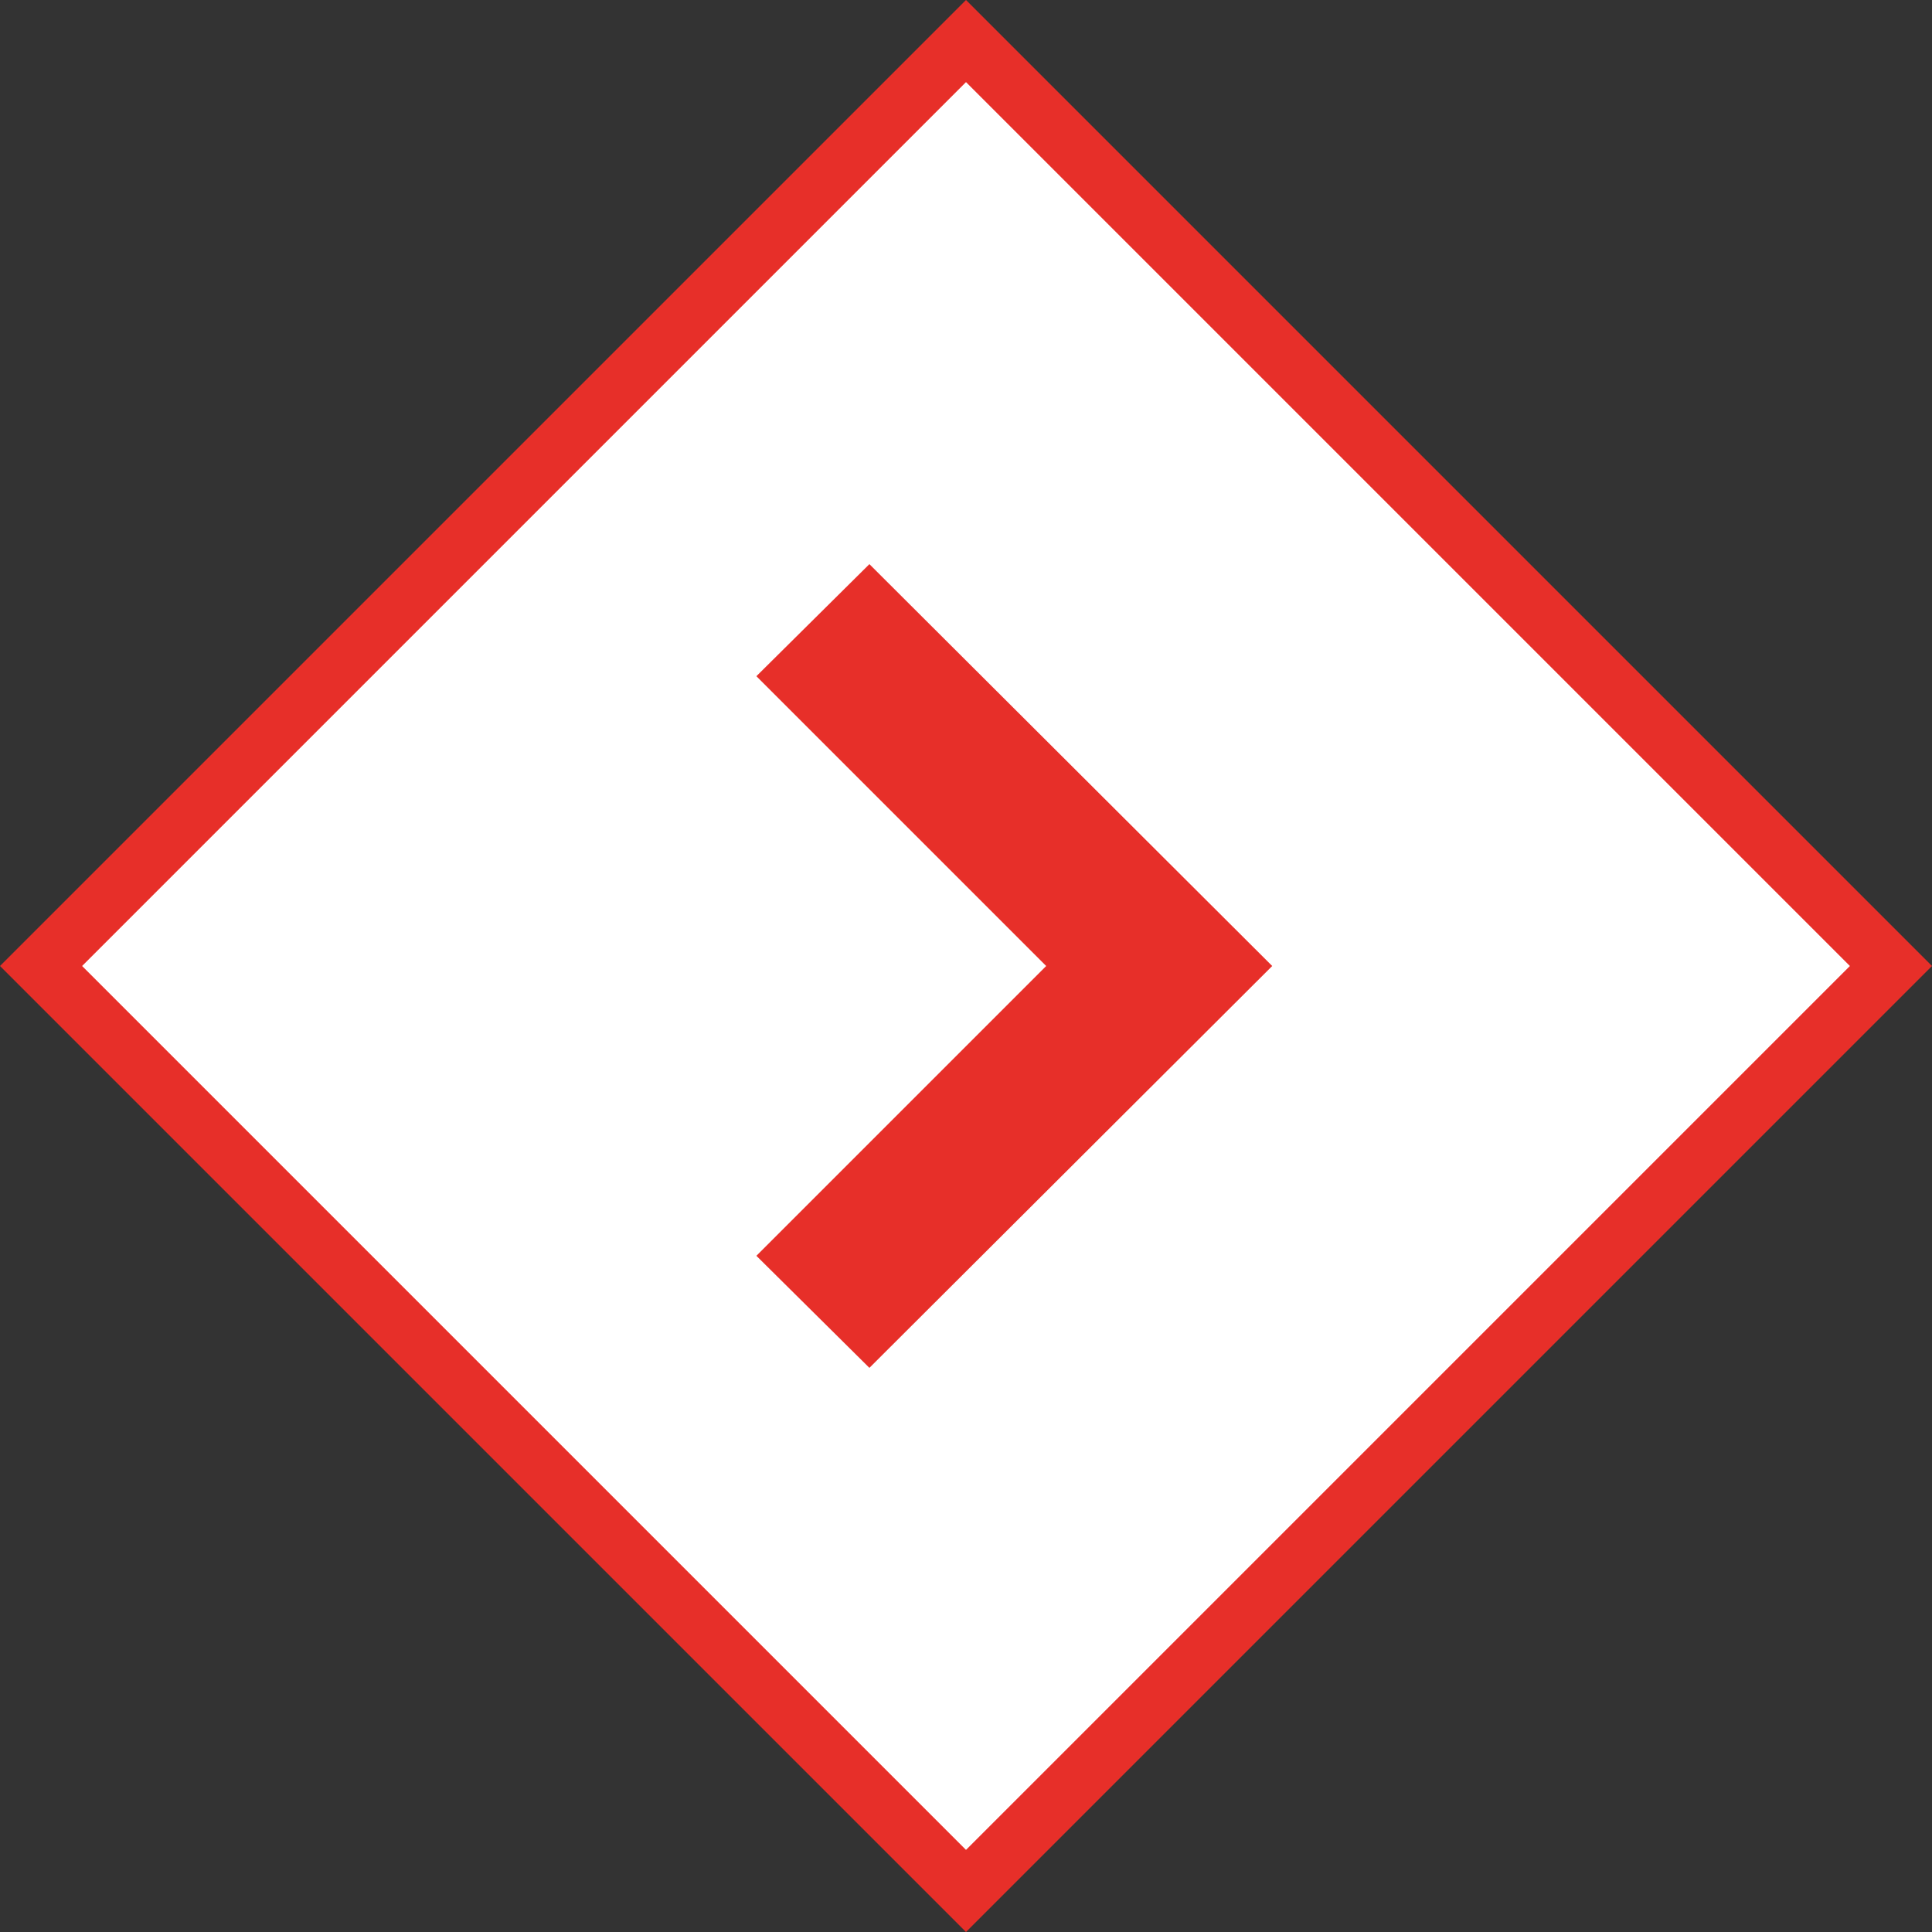 <?xml version="1.0" encoding="utf-8"?>
<!-- Generator: Adobe Illustrator 26.3.1, SVG Export Plug-In . SVG Version: 6.00 Build 0)  -->
<svg version="1.1" id="レイヤー_1" xmlns="http://www.w3.org/2000/svg" xmlns:xlink="http://www.w3.org/1999/xlink" x="0px"
	 y="0px" viewBox="0 0 200 200" style="enable-background:new 0 0 200 200;" xml:space="preserve">
<rect x="0" y="0" width="200" height="200" fill="#333333" stroke="none"/>
<style type="text/css">
	.st0{fill:#FFFFFF;}
	.st1{fill:#E72F29;}
	.st2{display:none;}
	.st3{display:inline;fill:#E72F29;}
</style>
<g>
	
		<rect x="32.3" y="32.3" transform="matrix(0.707 -0.707 0.707 0.707 -41.421 100)" class="st0" width="135.4" height="135.4"/>
	<path class="st1" d="M100,8.5l91.5,91.5L100,191.5L8.5,100L100,8.5 M100,0L0,100l100,100l100-100L100,0L100,0z"/>
</g>
<g>
	<polygon class="st1" points="90,58.4 78.3,70 108.3,100 78.3,130 90,141.6 131.7,100 	"/>
</g>
<g class="st2">
	<polygon class="st3" points="110,141.6 121.7,130 91.7,100 121.7,70 110,58.4 68.3,100 	"/>
</g>
</svg>
